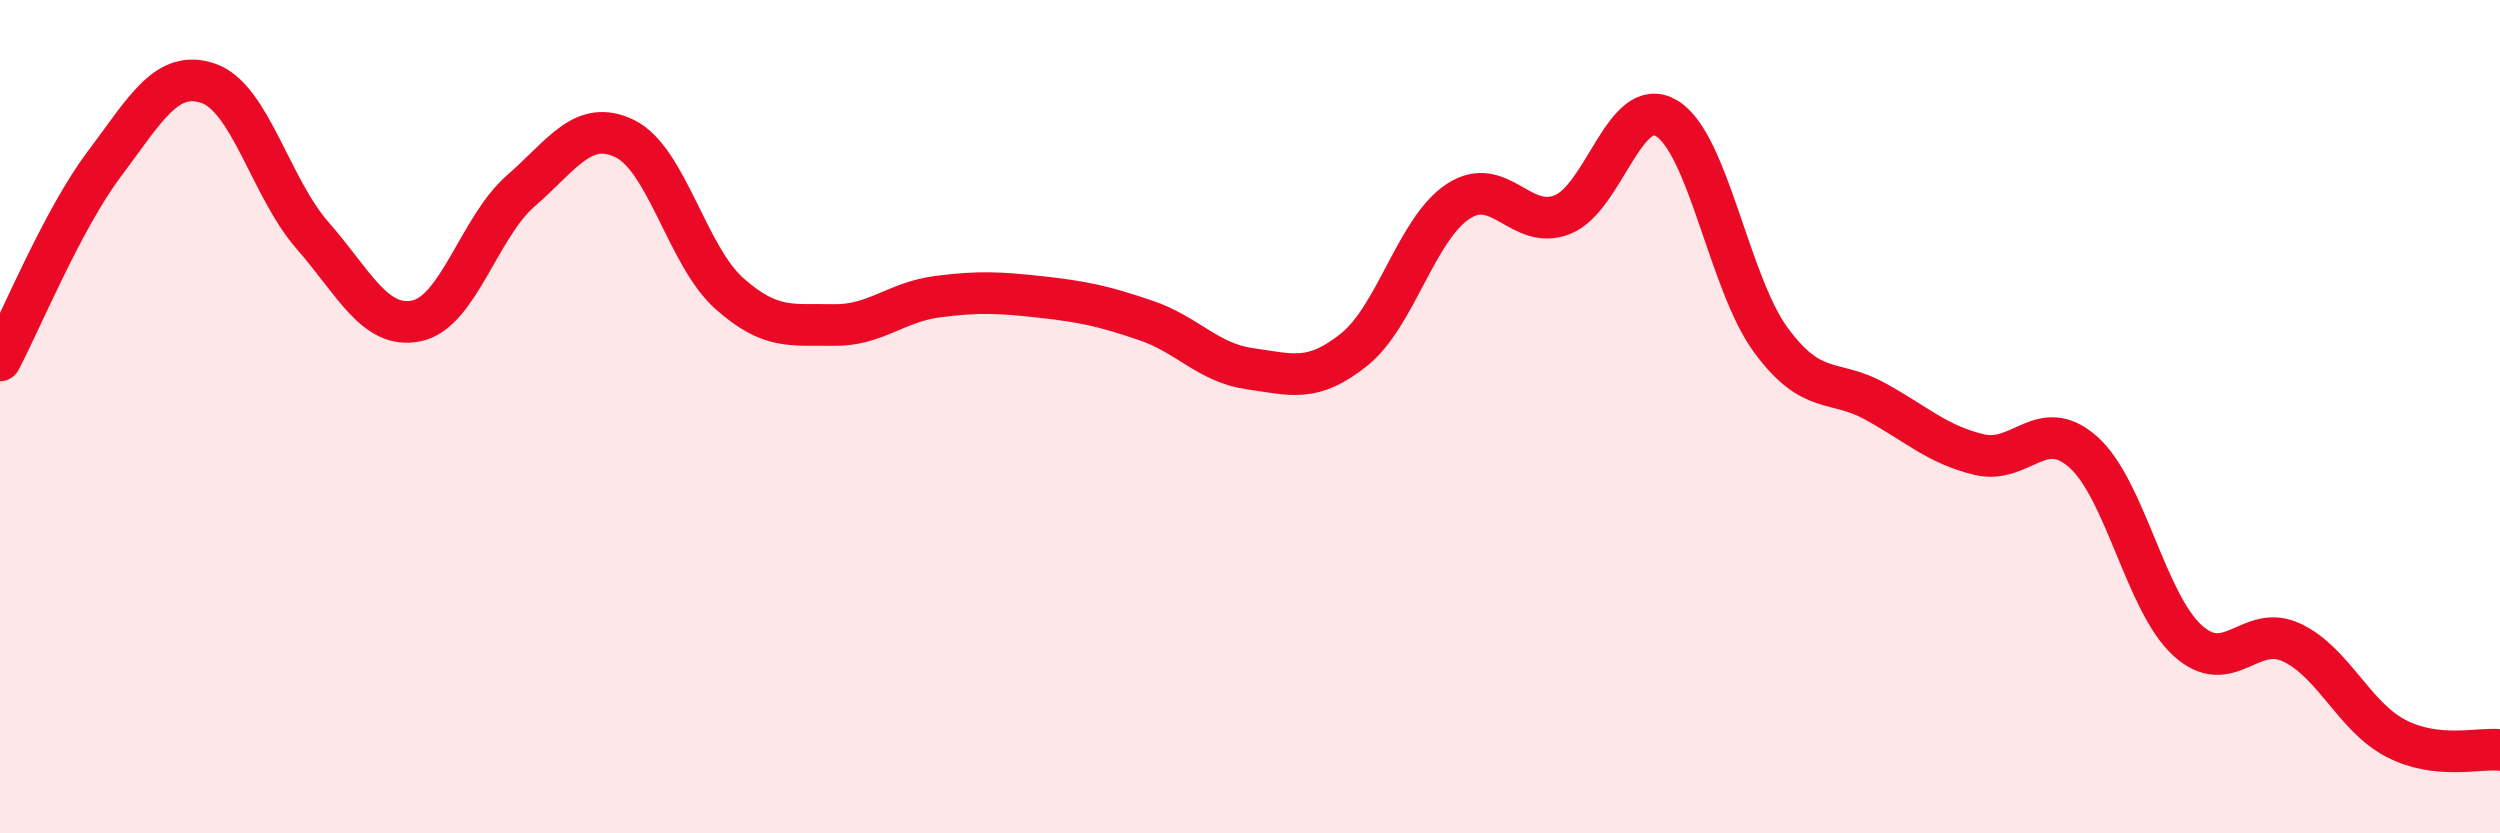 
    <svg width="60" height="20" viewBox="0 0 60 20" xmlns="http://www.w3.org/2000/svg">
      <path
        d="M 0,8.65 C 0.5,7.71 1.5,5.27 2.5,3.94 C 3.5,2.61 4,1.66 5,2 C 6,2.34 6.5,4.51 7.5,5.65 C 8.5,6.79 9,7.91 10,7.7 C 11,7.49 11.5,5.45 12.5,4.58 C 13.5,3.71 14,2.84 15,3.33 C 16,3.82 16.5,6.15 17.5,7.04 C 18.5,7.93 19,7.78 20,7.8 C 21,7.82 21.5,7.25 22.5,7.12 C 23.5,6.99 24,7.02 25,7.13 C 26,7.24 26.5,7.35 27.5,7.69 C 28.5,8.03 29,8.71 30,8.85 C 31,8.99 31.5,9.19 32.5,8.39 C 33.5,7.59 34,5.48 35,4.83 C 36,4.18 36.5,5.55 37.5,5.15 C 38.5,4.75 39,2.24 40,2.84 C 41,3.44 41.5,6.8 42.5,8.16 C 43.5,9.52 44,9.08 45,9.63 C 46,10.18 46.5,10.67 47.5,10.91 C 48.5,11.15 49,9.96 50,10.85 C 51,11.74 51.5,14.46 52.5,15.37 C 53.5,16.28 54,14.95 55,15.42 C 56,15.89 56.5,17.2 57.5,17.72 C 58.5,18.24 59.5,17.94 60,18L60 20L0 20Z"
        fill="#EB0A25"
        opacity="0.1"
        stroke-linecap="round"
        stroke-linejoin="round"
      />
      <path
        d="M 0,8.65 C 0.5,7.71 1.5,5.27 2.5,3.94 C 3.5,2.61 4,1.66 5,2 C 6,2.34 6.5,4.51 7.5,5.65 C 8.5,6.79 9,7.91 10,7.7 C 11,7.49 11.5,5.45 12.5,4.58 C 13.5,3.71 14,2.84 15,3.33 C 16,3.82 16.5,6.15 17.5,7.04 C 18.5,7.93 19,7.78 20,7.8 C 21,7.82 21.5,7.25 22.5,7.12 C 23.5,6.99 24,7.02 25,7.13 C 26,7.24 26.5,7.35 27.5,7.69 C 28.5,8.03 29,8.71 30,8.85 C 31,8.99 31.5,9.19 32.5,8.39 C 33.5,7.59 34,5.48 35,4.83 C 36,4.18 36.5,5.55 37.5,5.15 C 38.5,4.75 39,2.24 40,2.84 C 41,3.44 41.5,6.8 42.5,8.16 C 43.5,9.52 44,9.08 45,9.63 C 46,10.18 46.5,10.67 47.5,10.91 C 48.5,11.15 49,9.96 50,10.85 C 51,11.74 51.5,14.46 52.5,15.37 C 53.5,16.28 54,14.95 55,15.42 C 56,15.89 56.5,17.2 57.5,17.72 C 58.5,18.24 59.5,17.94 60,18"
        stroke="#EB0A25"
        stroke-width="1"
        fill="none"
        stroke-linecap="round"
        stroke-linejoin="round"
      />
    </svg>
  